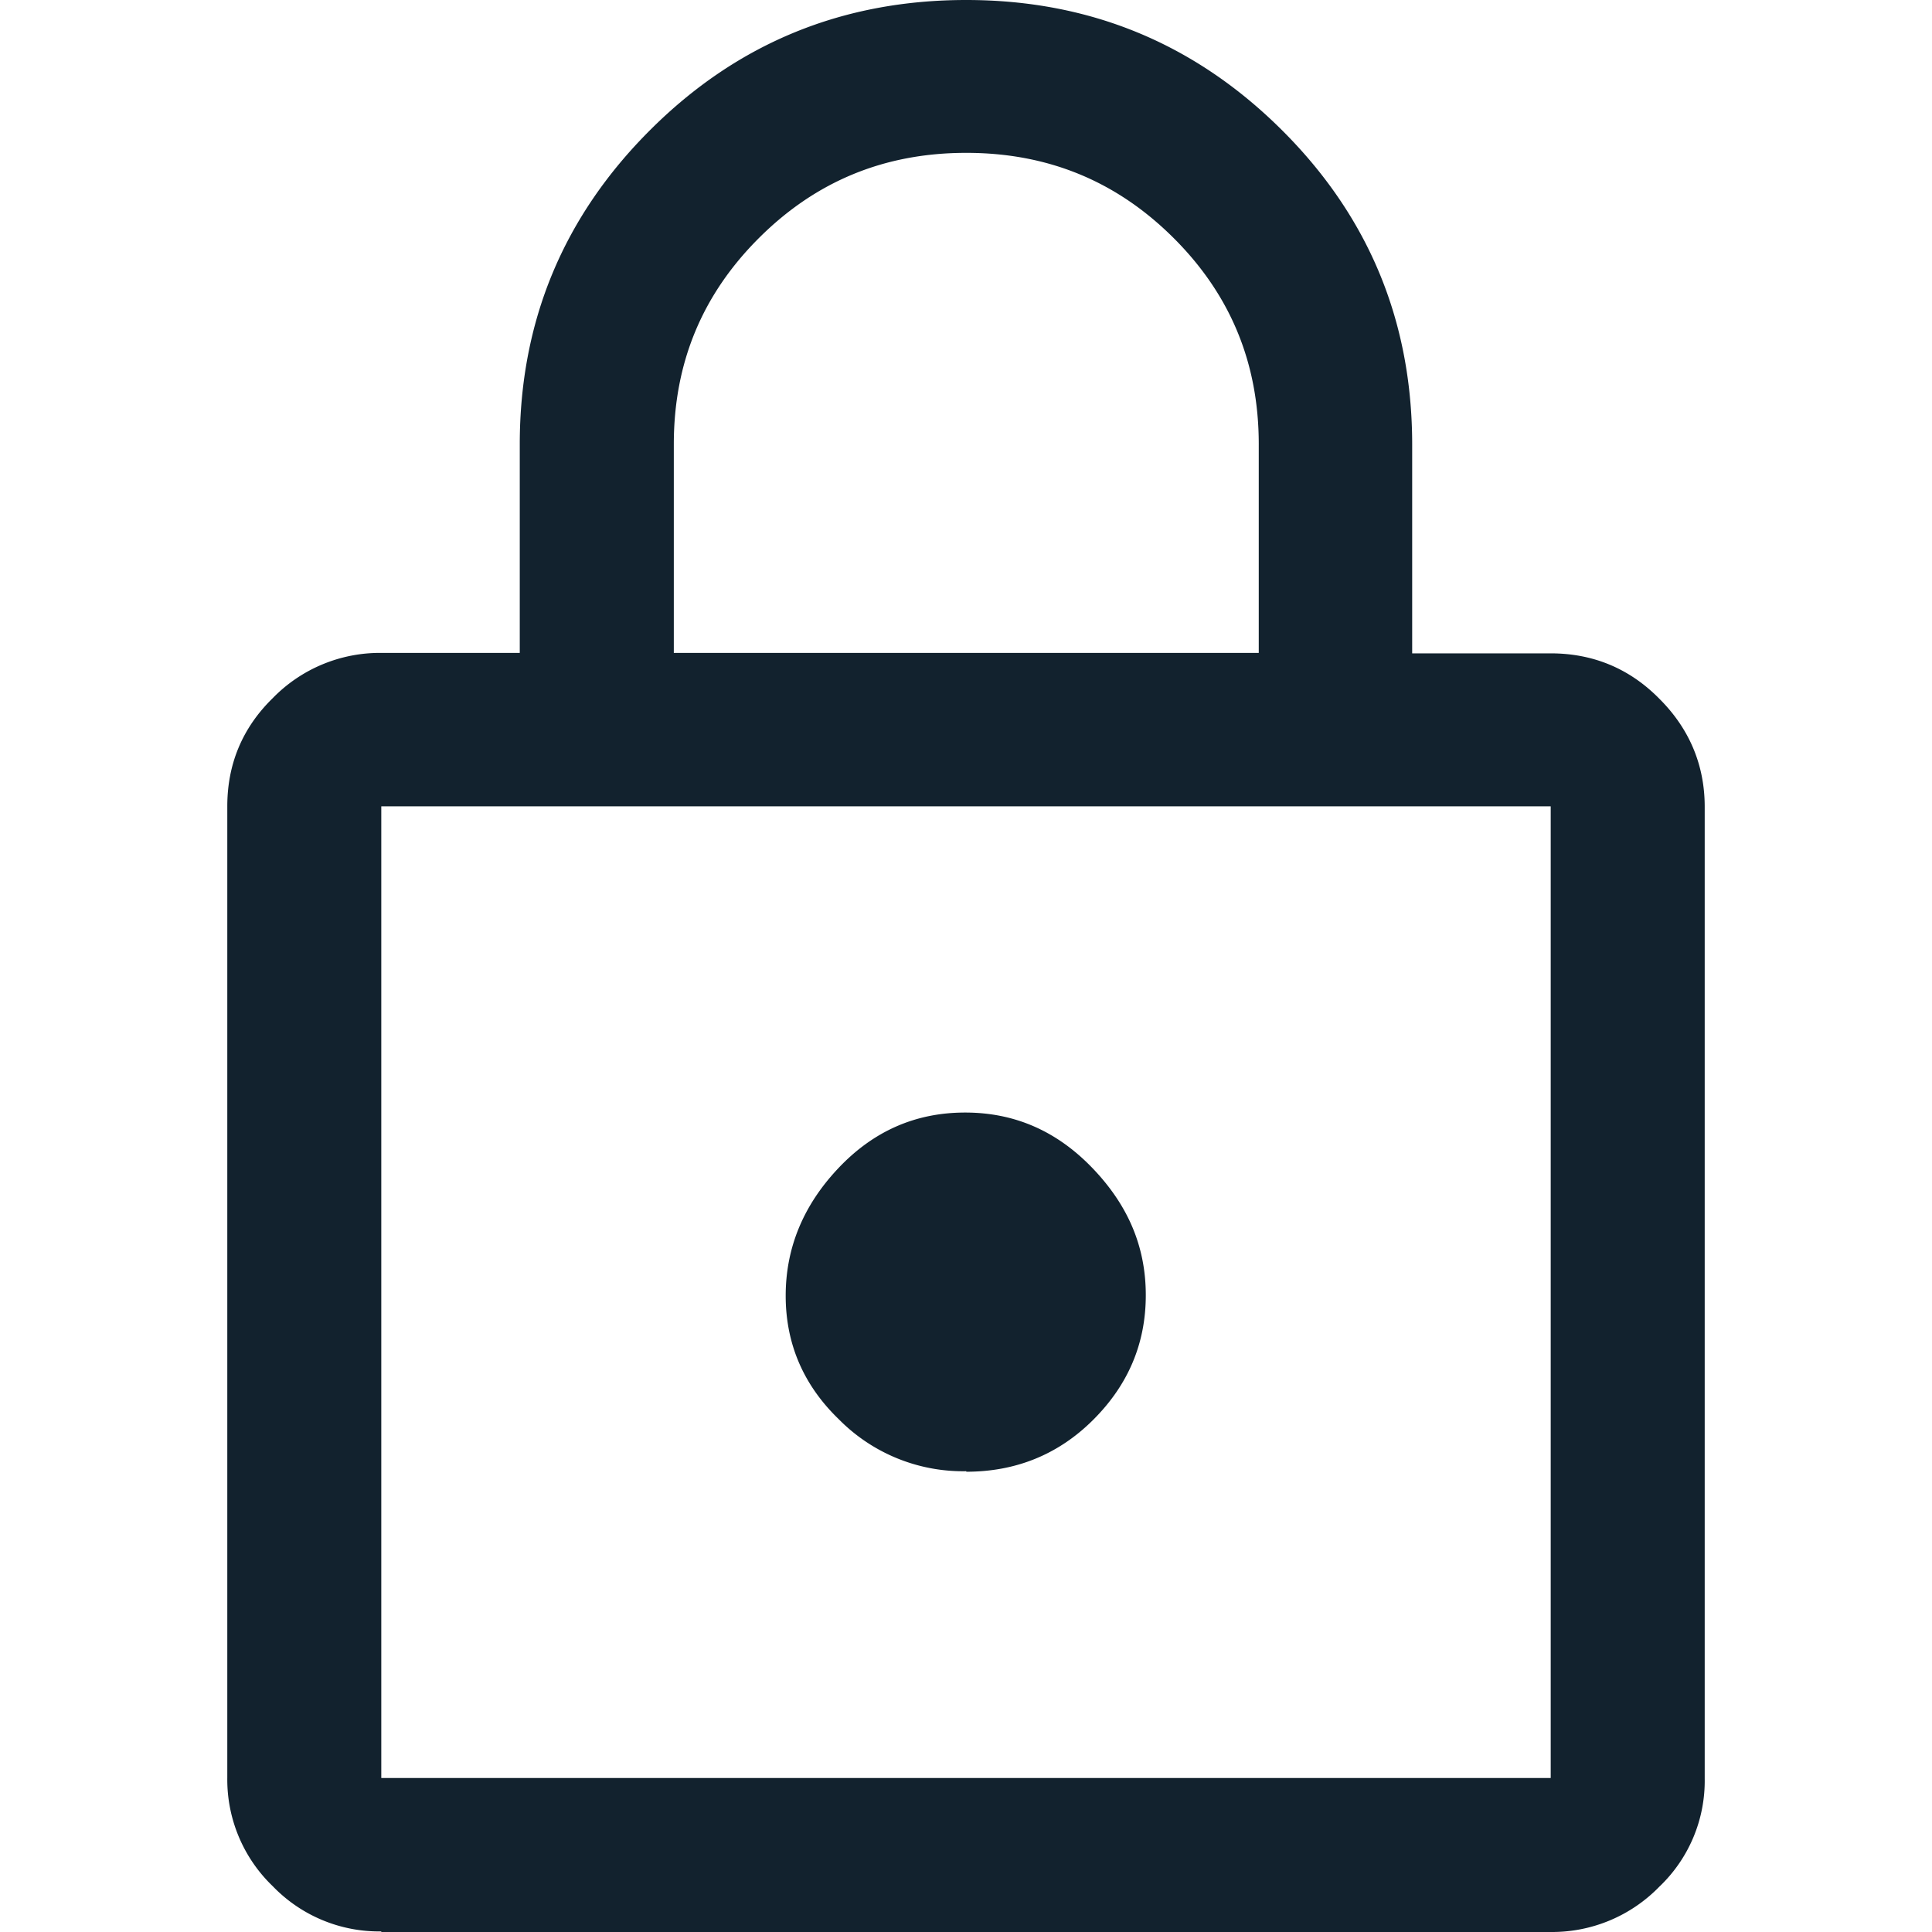 <svg xmlns="http://www.w3.org/2000/svg" width="34" height="34" fill="none" viewBox="0 0 34 34"><path fill="#12222E" d="M6.71 33.99a2.6 2.6 0 0 1-1.91-.796A2.6 2.6 0 0 1 4 31.29v-17.1c0-.739.263-1.38.8-1.904a2.63 2.63 0 0 1 1.91-.796h2.437V7.818c0-2.166.77-4.011 2.301-5.536C12.978.757 14.831 0 17.005 0s4.026.767 5.557 2.292c1.53 1.525 2.29 3.37 2.29 5.535v3.671h2.438c.74 0 1.384.263 1.91.797.527.524.8 1.165.8 1.903V31.3a2.57 2.57 0 0 1-.8 1.904 2.63 2.63 0 0 1-1.91.796H6.71zm0-2.7h20.58v-17.1H6.71zm10.295-5.39c.867 0 1.618-.3 2.232-.912s.927-1.34.927-2.195-.312-1.583-.936-2.234c-.624-.65-1.365-.98-2.243-.98s-1.618.33-2.232.98-.926 1.399-.926 2.244.312 1.573.936 2.175a3.07 3.07 0 0 0 2.242.913zm-5.147-14.41h10.294V7.818c0-1.428-.497-2.632-1.501-3.632S18.438 2.69 17.005 2.69s-2.642.495-3.646 1.496-1.501 2.204-1.501 3.632z"/></svg>